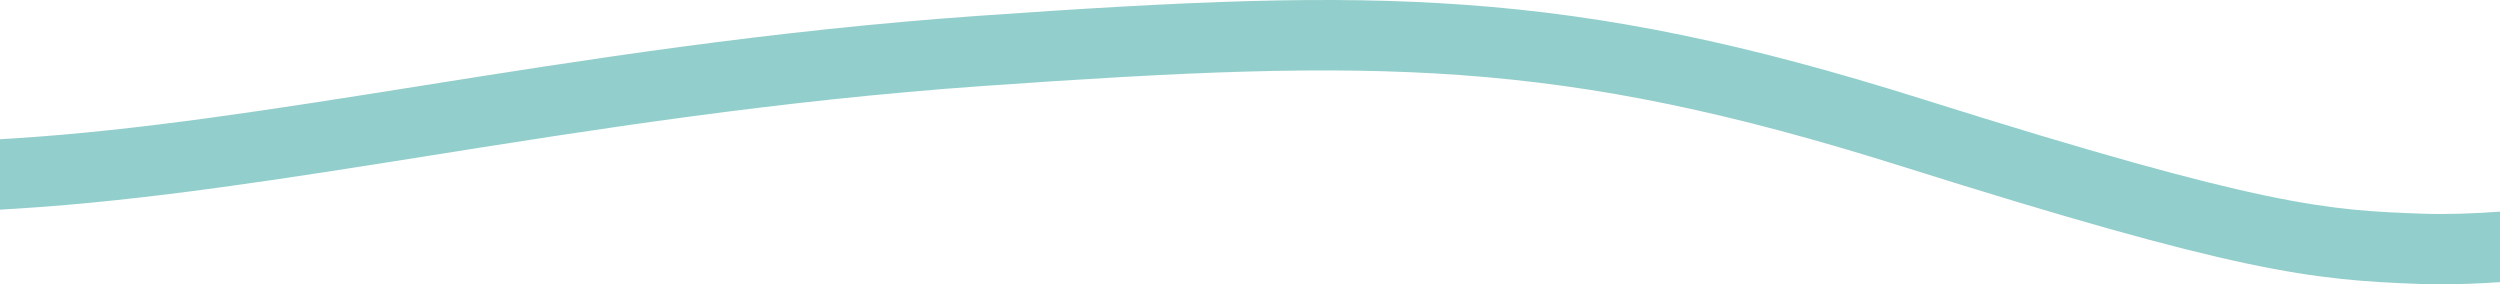 <?xml version="1.0" encoding="UTF-8"?>
<svg id="Layer_2" data-name="Layer 2" xmlns="http://www.w3.org/2000/svg" viewBox="0 0 1920 218.37">
  <defs>
    <style>
      .cls-1 {
        fill: #92cecb;
      }
    </style>
  </defs>
  <g id="Layer_1-2" data-name="Layer 1">
    <path class="cls-1" d="M1860.09,164.11c-71.37-2.67-118.52-4.44-383.54-87.95-135.82-42.8-240.81-64.46-351.07-72.44-104.96-7.6-212.07-2.92-373,8.37-161.97,11.36-305.2,34.12-431.58,54.21C211.32,83.71,107.81,100.16,10.3,106.29c-3.47.22-6.9.43-10.3.63v54.09c4.51-.26,9.06-.54,13.69-.83,100.07-6.29,204.8-22.94,315.69-40.56,125.28-19.91,267.27-42.48,426.88-53.67,301.7-21.16,440.56-21.32,704.07,61.71,259.86,81.89,315.1,87.32,397.75,90.41,5.38.2,10.87.29,16.46.29,15,0,30.54-.67,45.47-1.68v-54.15c-19.94,1.45-41.04,2.28-59.91,1.57Z"/>
  </g>
</svg>